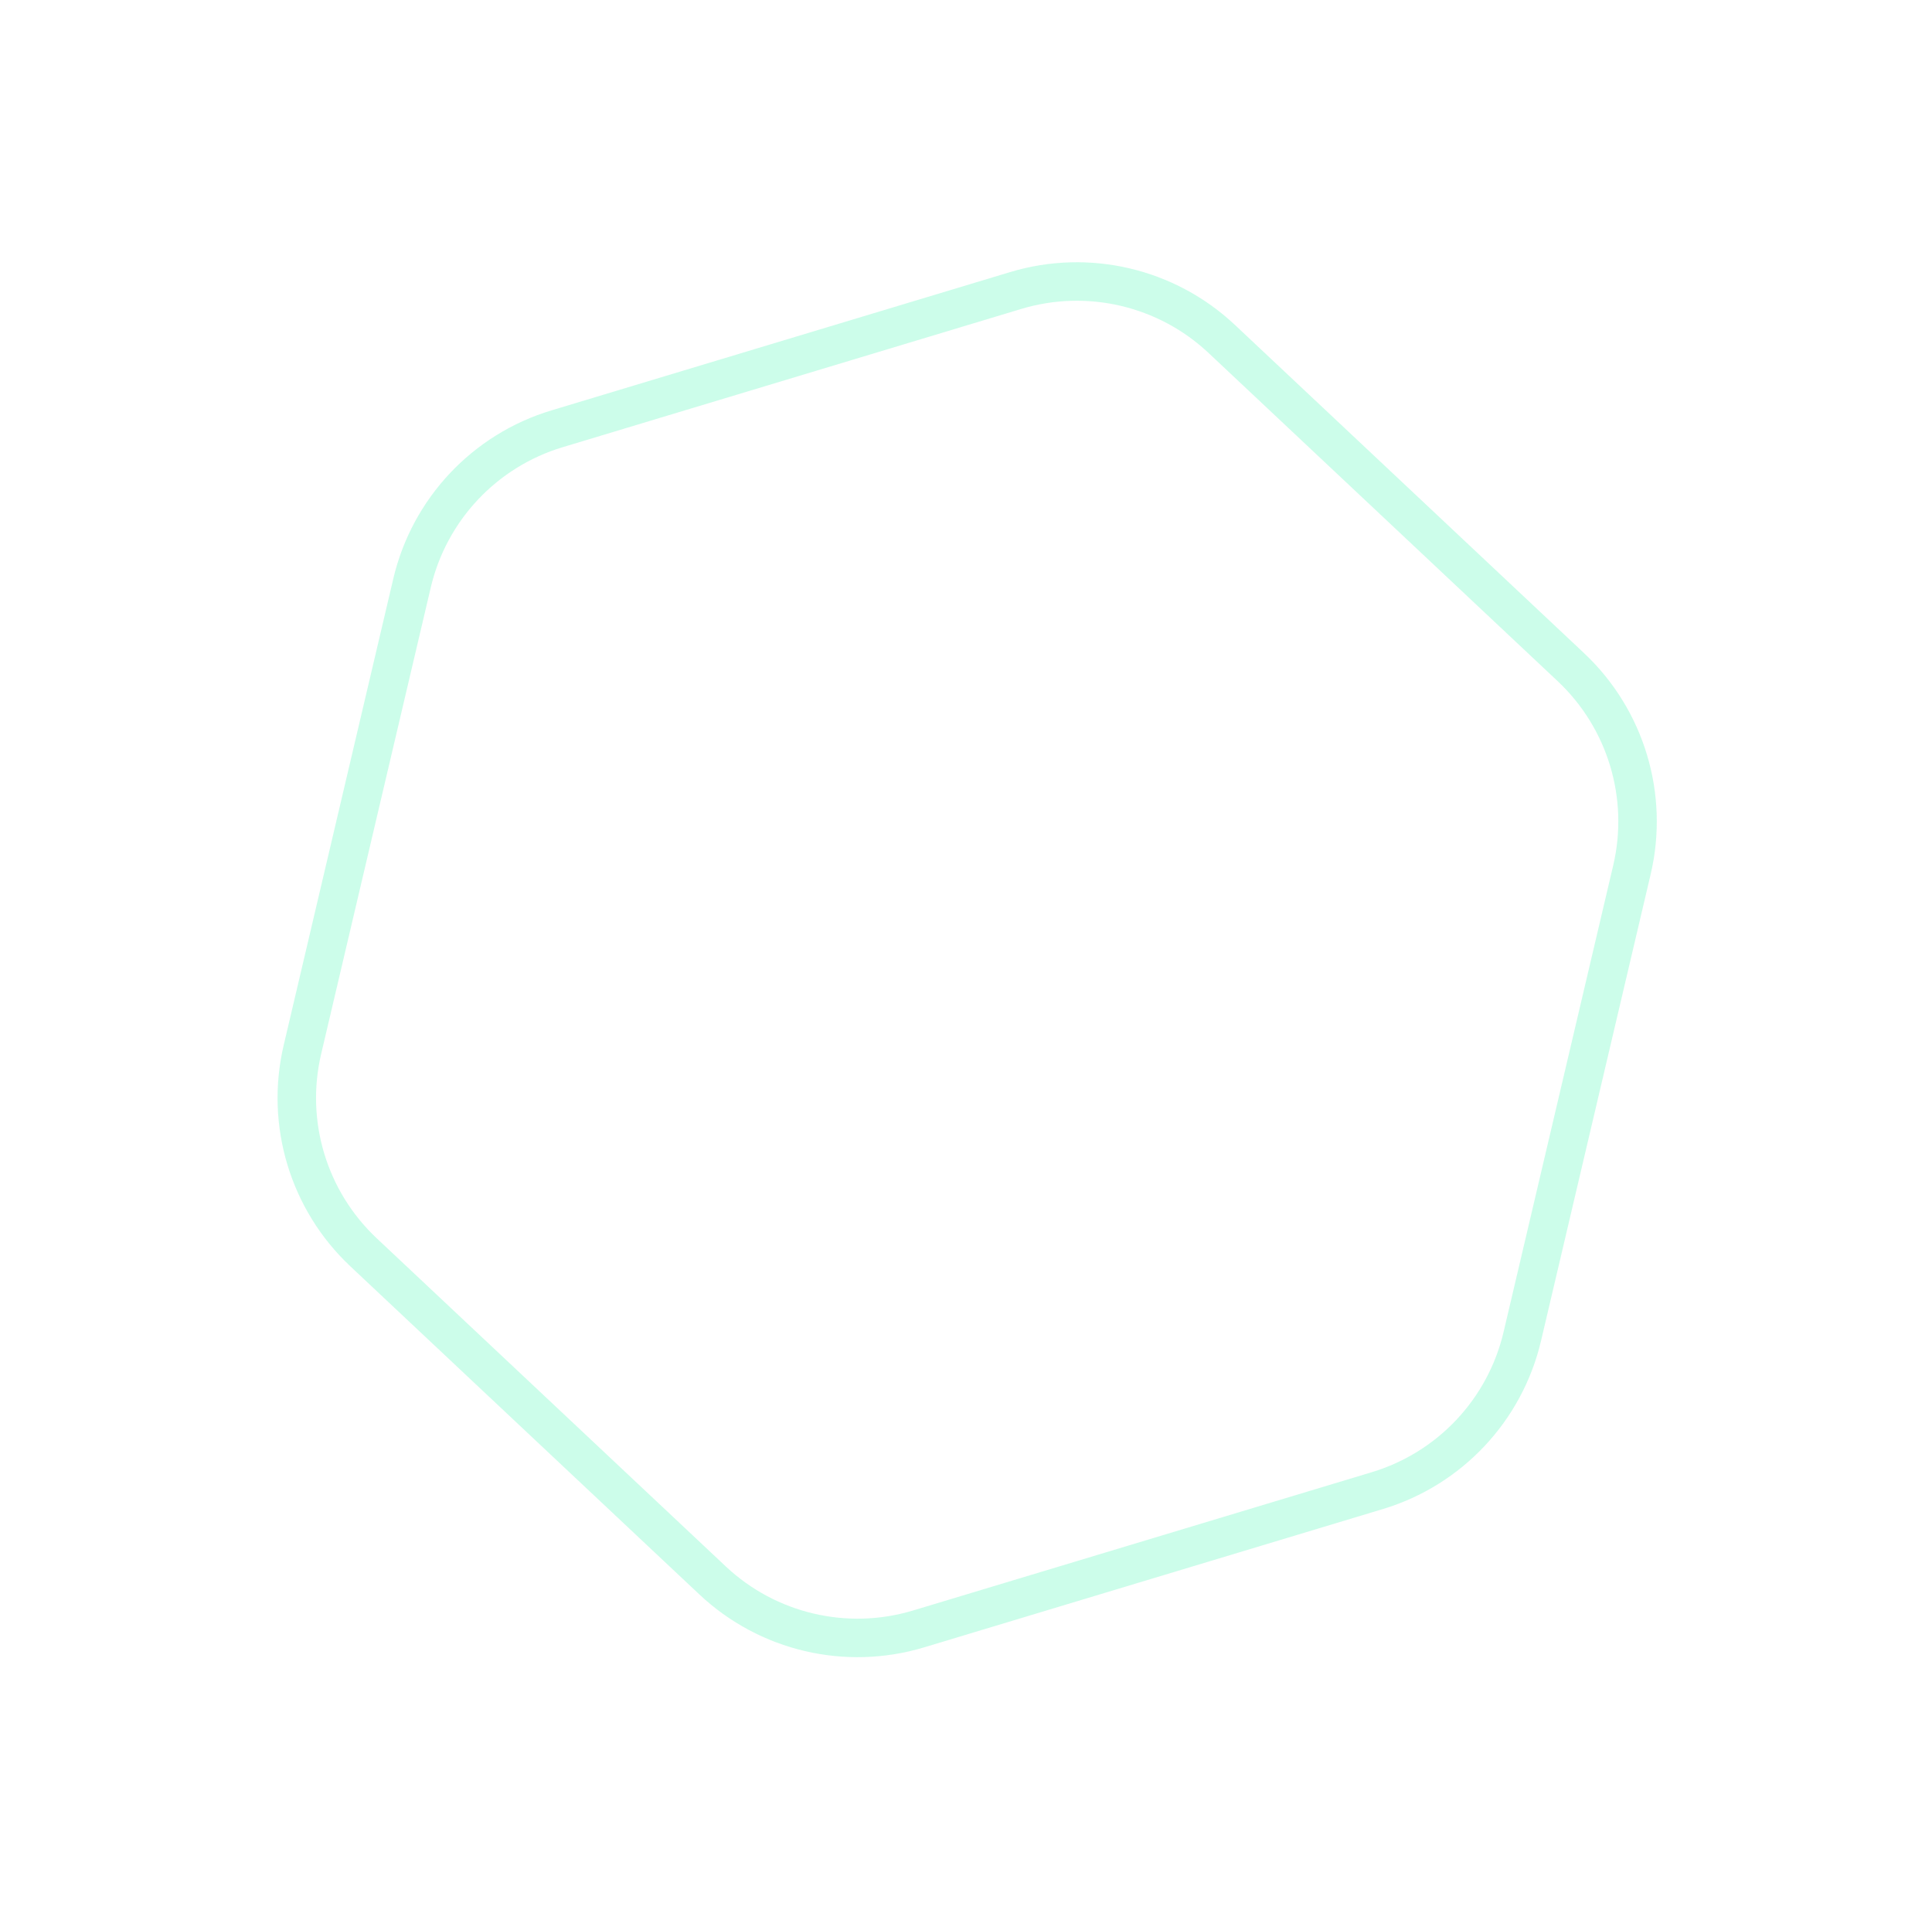 <?xml version="1.0" encoding="UTF-8"?> <svg xmlns="http://www.w3.org/2000/svg" width="251" height="249" viewBox="0 0 251 249" fill="none"> <path opacity="0.3" d="M53.53 75.735C55.777 66.171 62.957 58.532 72.363 55.697L131.956 37.733C141.362 34.898 151.567 37.296 158.726 44.025L204.079 86.651C211.238 93.38 214.264 103.417 212.016 112.981L197.776 173.571C195.529 183.135 188.349 190.774 178.943 193.61L119.35 211.573C109.944 214.408 99.739 212.01 92.58 205.281L47.227 162.655C40.068 155.926 37.042 145.889 39.29 136.325L53.53 75.735Z" stroke="#55F9B8" stroke-width="5"></path> </svg> 